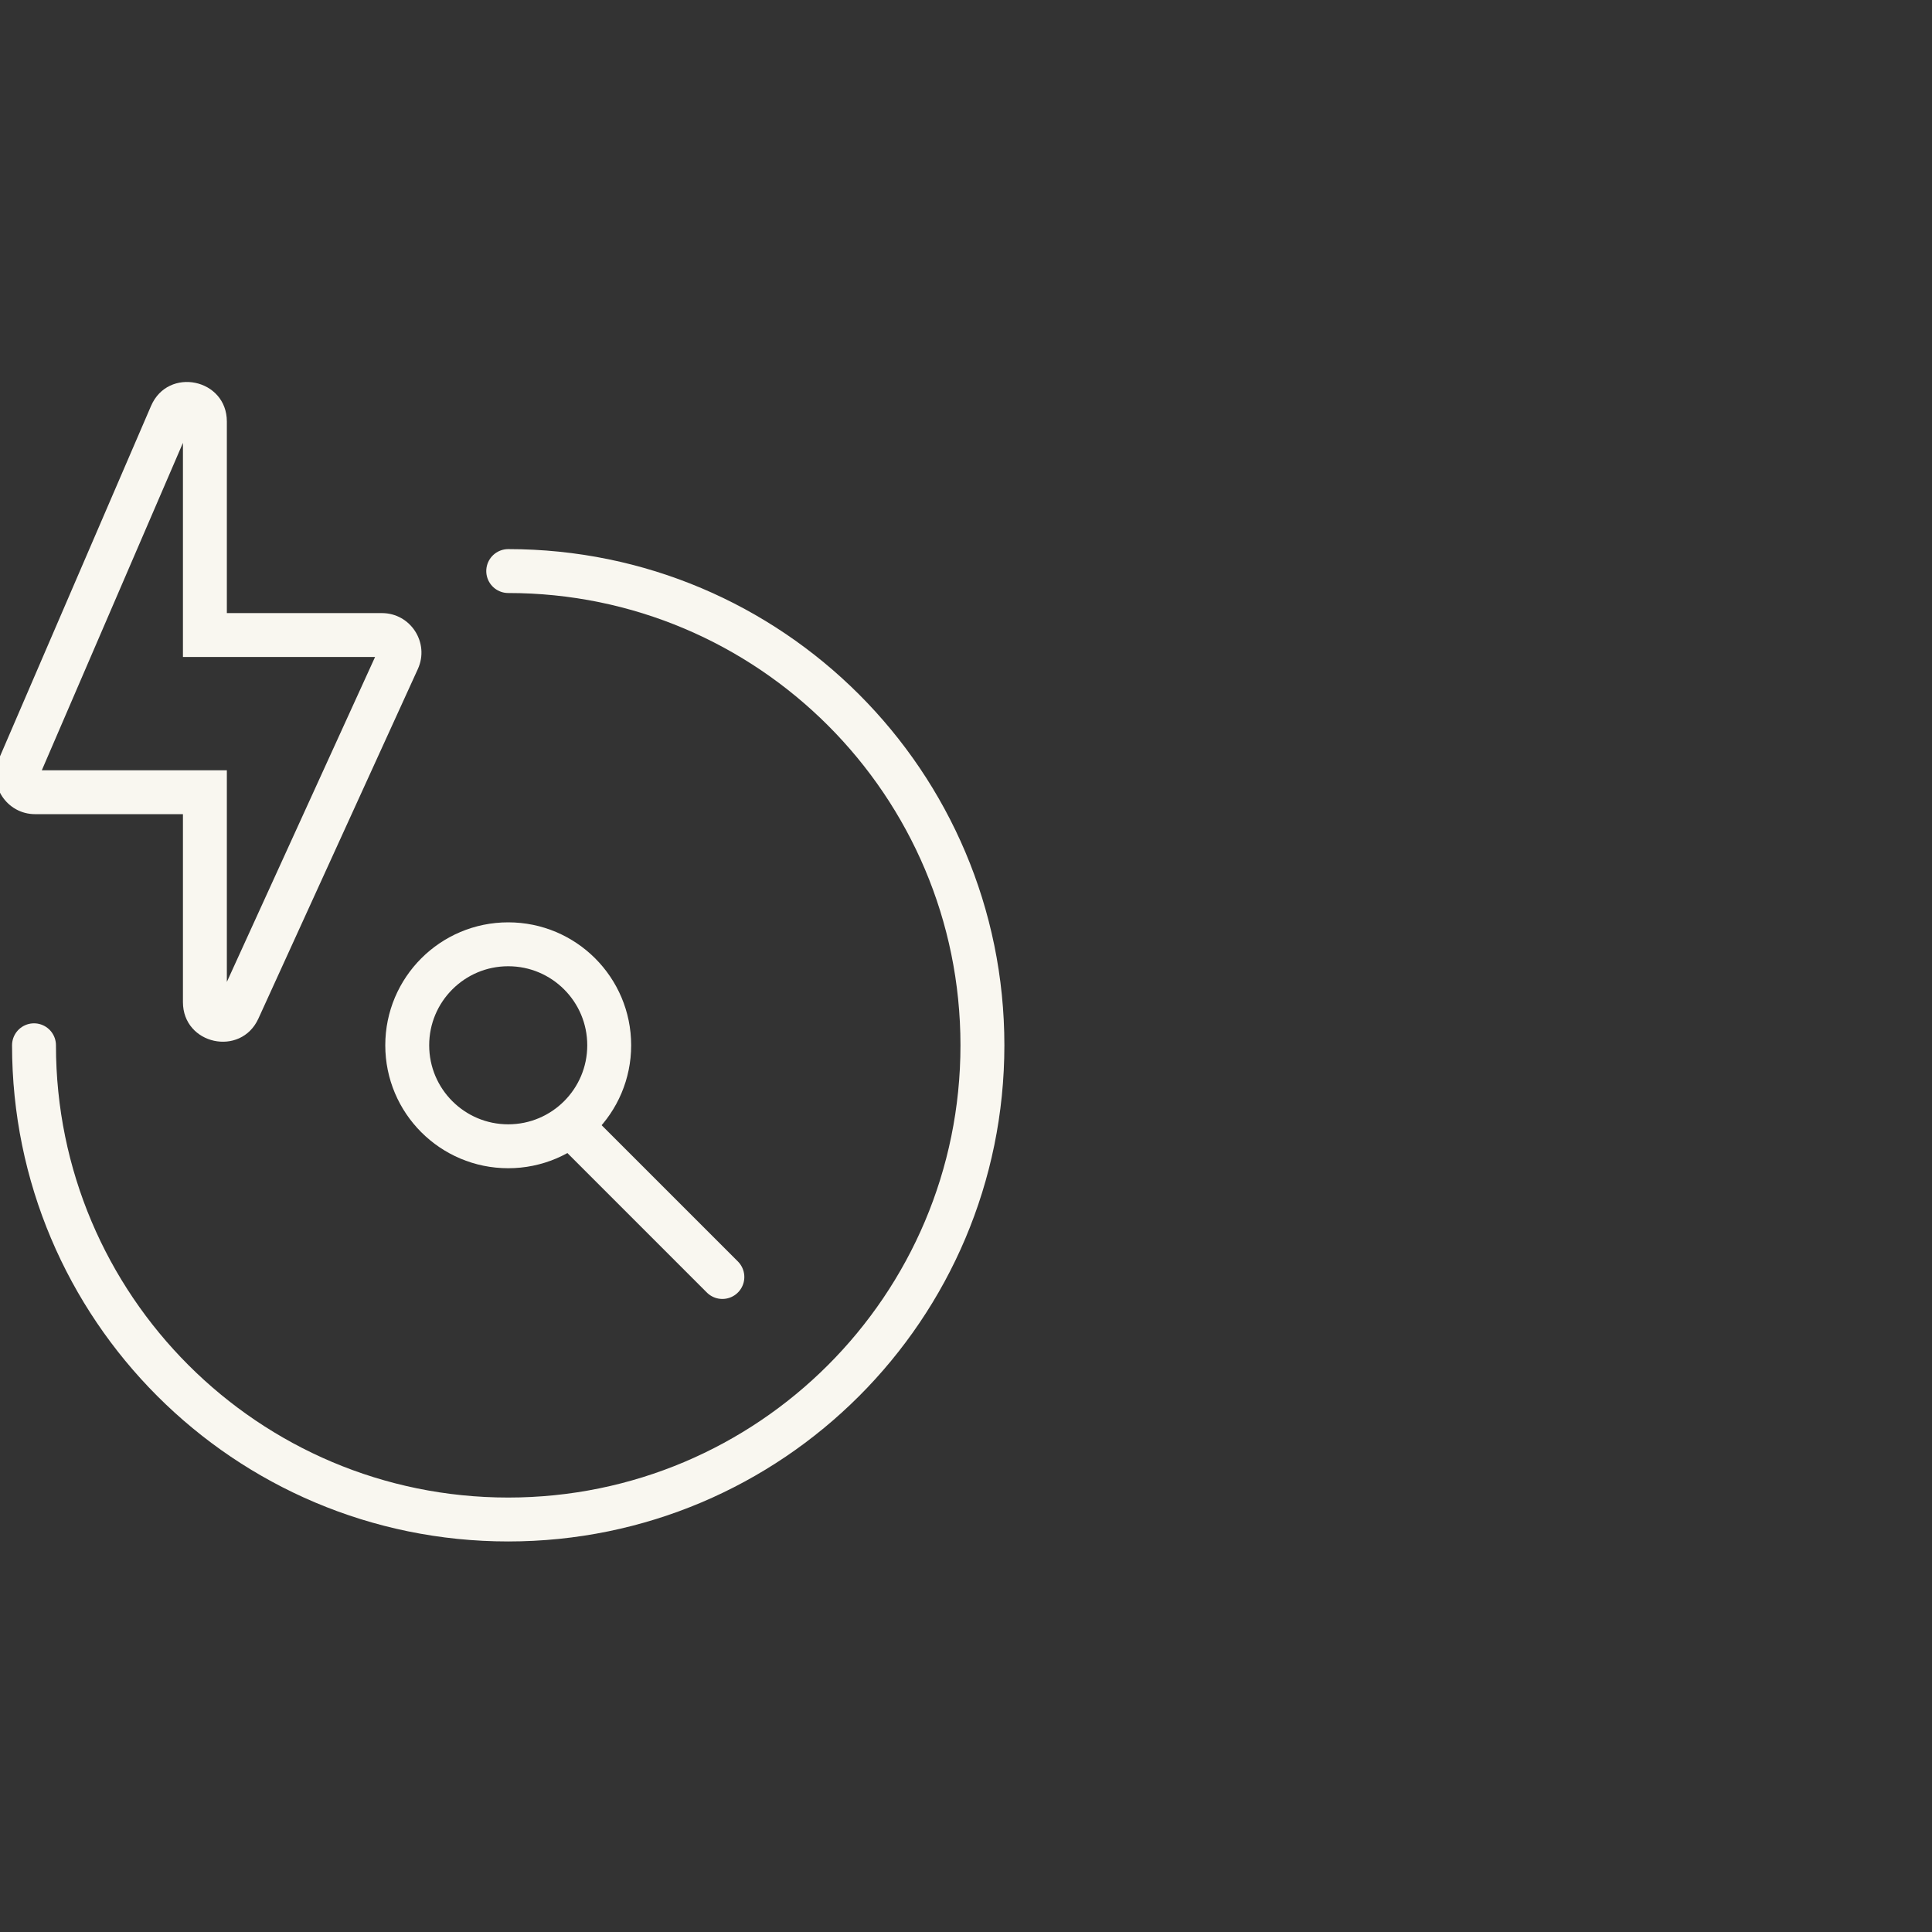 <svg width="110" height="110" viewBox="0 0 110 110" fill="none" xmlns="http://www.w3.org/2000/svg">
<rect x="0" y="0" width="110" height="110" fill="#333333" stroke="none"/>
<g clip-path="url(#clip0_893_120)">
<path d="M1.936 59.514C1.936 74.425 14.024 86.514 28.936 86.514C43.847 86.514 55.935 74.425 55.935 59.514C55.935 44.602 43.847 32.514 28.936 32.514" stroke="#F9F7F0" stroke-width="2.5" stroke-linecap="round" stroke-linejoin="round"/>
<circle cx="28.936" cy="59.514" r="5.75" stroke="#F9F7F0" stroke-width="2.5"/>
<path d="M41.129 72.707L33.129 64.707" stroke="#F9F7F0" stroke-width="2.5" stroke-linecap="round"/>
<path d="M9.748 23.605L8.6 23.111L8.6 23.111L9.748 23.605ZM1.083 43.709L2.231 44.204L2.231 44.204L1.083 43.709ZM11.666 45.105H12.916V43.855H11.666V45.105ZM13.576 57.473L12.438 56.954L12.438 56.954L13.576 57.473ZM22.653 37.572L23.791 38.091L23.791 38.091L22.653 37.572ZM11.666 36.157H10.416V37.407H11.666V36.157ZM10.896 24.1C10.884 24.128 10.841 24.187 10.763 24.224C10.7 24.254 10.648 24.253 10.616 24.246C10.585 24.24 10.536 24.22 10.489 24.167C10.433 24.103 10.416 24.032 10.416 24.001H12.916C12.916 21.557 9.568 20.866 8.6 23.111L10.896 24.1ZM2.231 44.204L10.896 24.1L8.6 23.111L-0.065 43.215L2.231 44.204ZM2.001 43.855C2.181 43.855 2.302 44.039 2.231 44.204L-0.065 43.215C-0.705 44.7 0.384 46.355 2.001 46.355V43.855ZM11.666 43.855H2.001V46.355H11.666V43.855ZM12.916 57.058V45.105H10.416V57.058H12.916ZM12.438 56.954C12.451 56.926 12.495 56.868 12.572 56.834C12.635 56.805 12.687 56.807 12.719 56.814C12.751 56.821 12.799 56.84 12.844 56.893C12.899 56.956 12.916 57.027 12.916 57.058H10.416C10.416 59.476 13.709 60.192 14.713 57.992L12.438 56.954ZM21.516 37.053L12.438 56.954L14.713 57.992L23.791 38.091L21.516 37.053ZM21.743 37.407C21.561 37.407 21.44 37.219 21.516 37.053L23.791 38.091C24.47 36.601 23.381 34.907 21.743 34.907V37.407ZM11.666 37.407H21.743V34.907H11.666V37.407ZM10.416 24.001V36.157H12.916V24.001H10.416Z" fill="#F9F7F0"/>
</g>
<defs>
<clipPath id="clip0_893_120">
<rect width="110" height="110" fill="white"/>
</clipPath>
</defs>
</svg>
